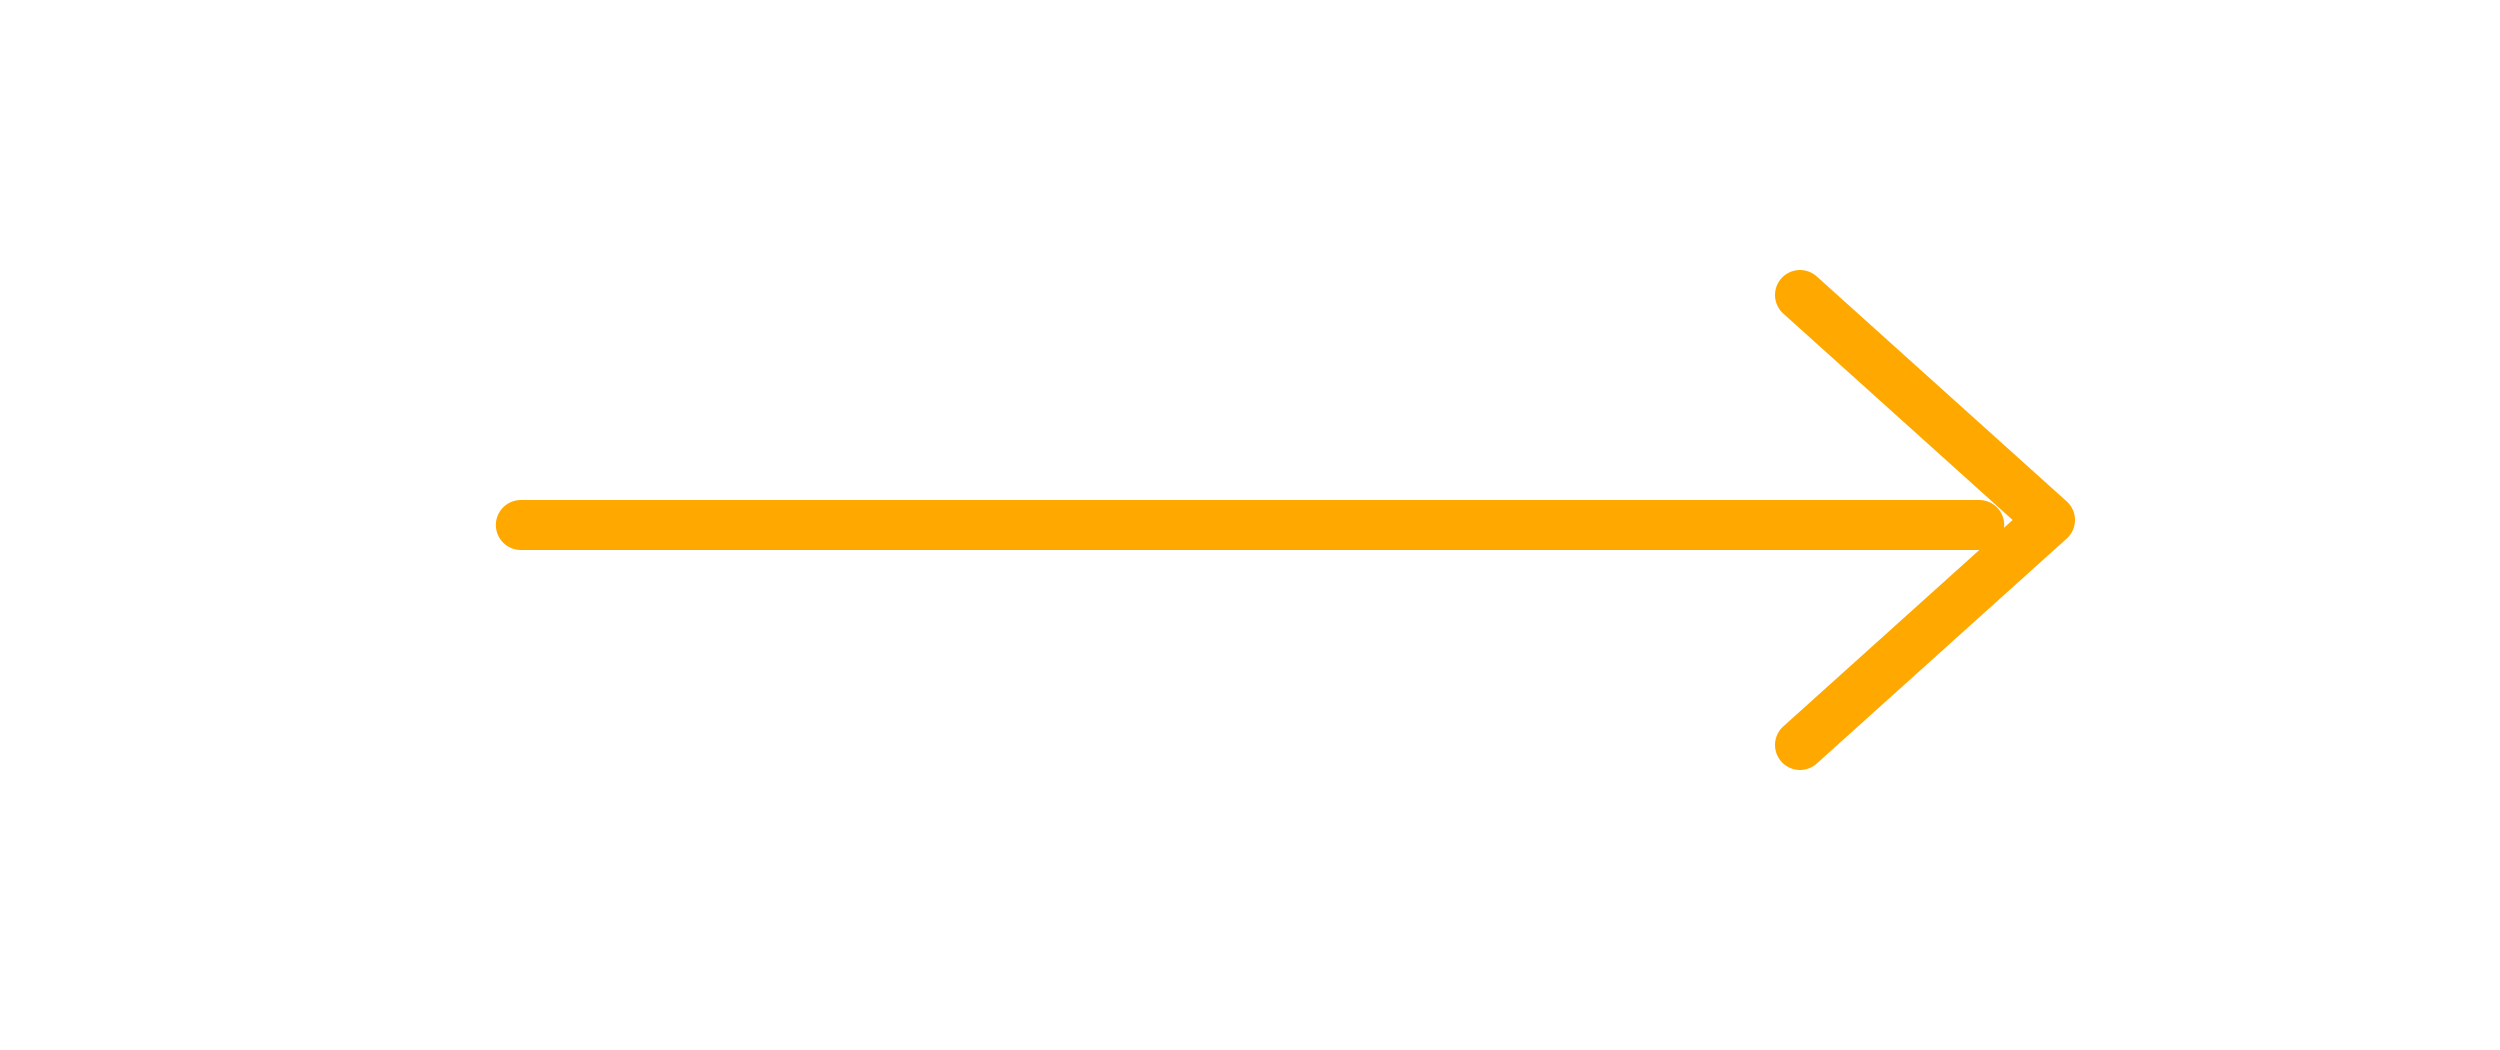 <svg width="50" height="21" viewBox="0 0 50 21" fill="none" xmlns="http://www.w3.org/2000/svg">
<path d="M10.417 10.5H39.584" stroke="#FFA800" stroke-linecap="round" stroke-linejoin="round"/>
<path d="M36 5.9L41 10.4L36 14.9" stroke="#FFA800" stroke-linecap="round" stroke-linejoin="round"/>
</svg>
